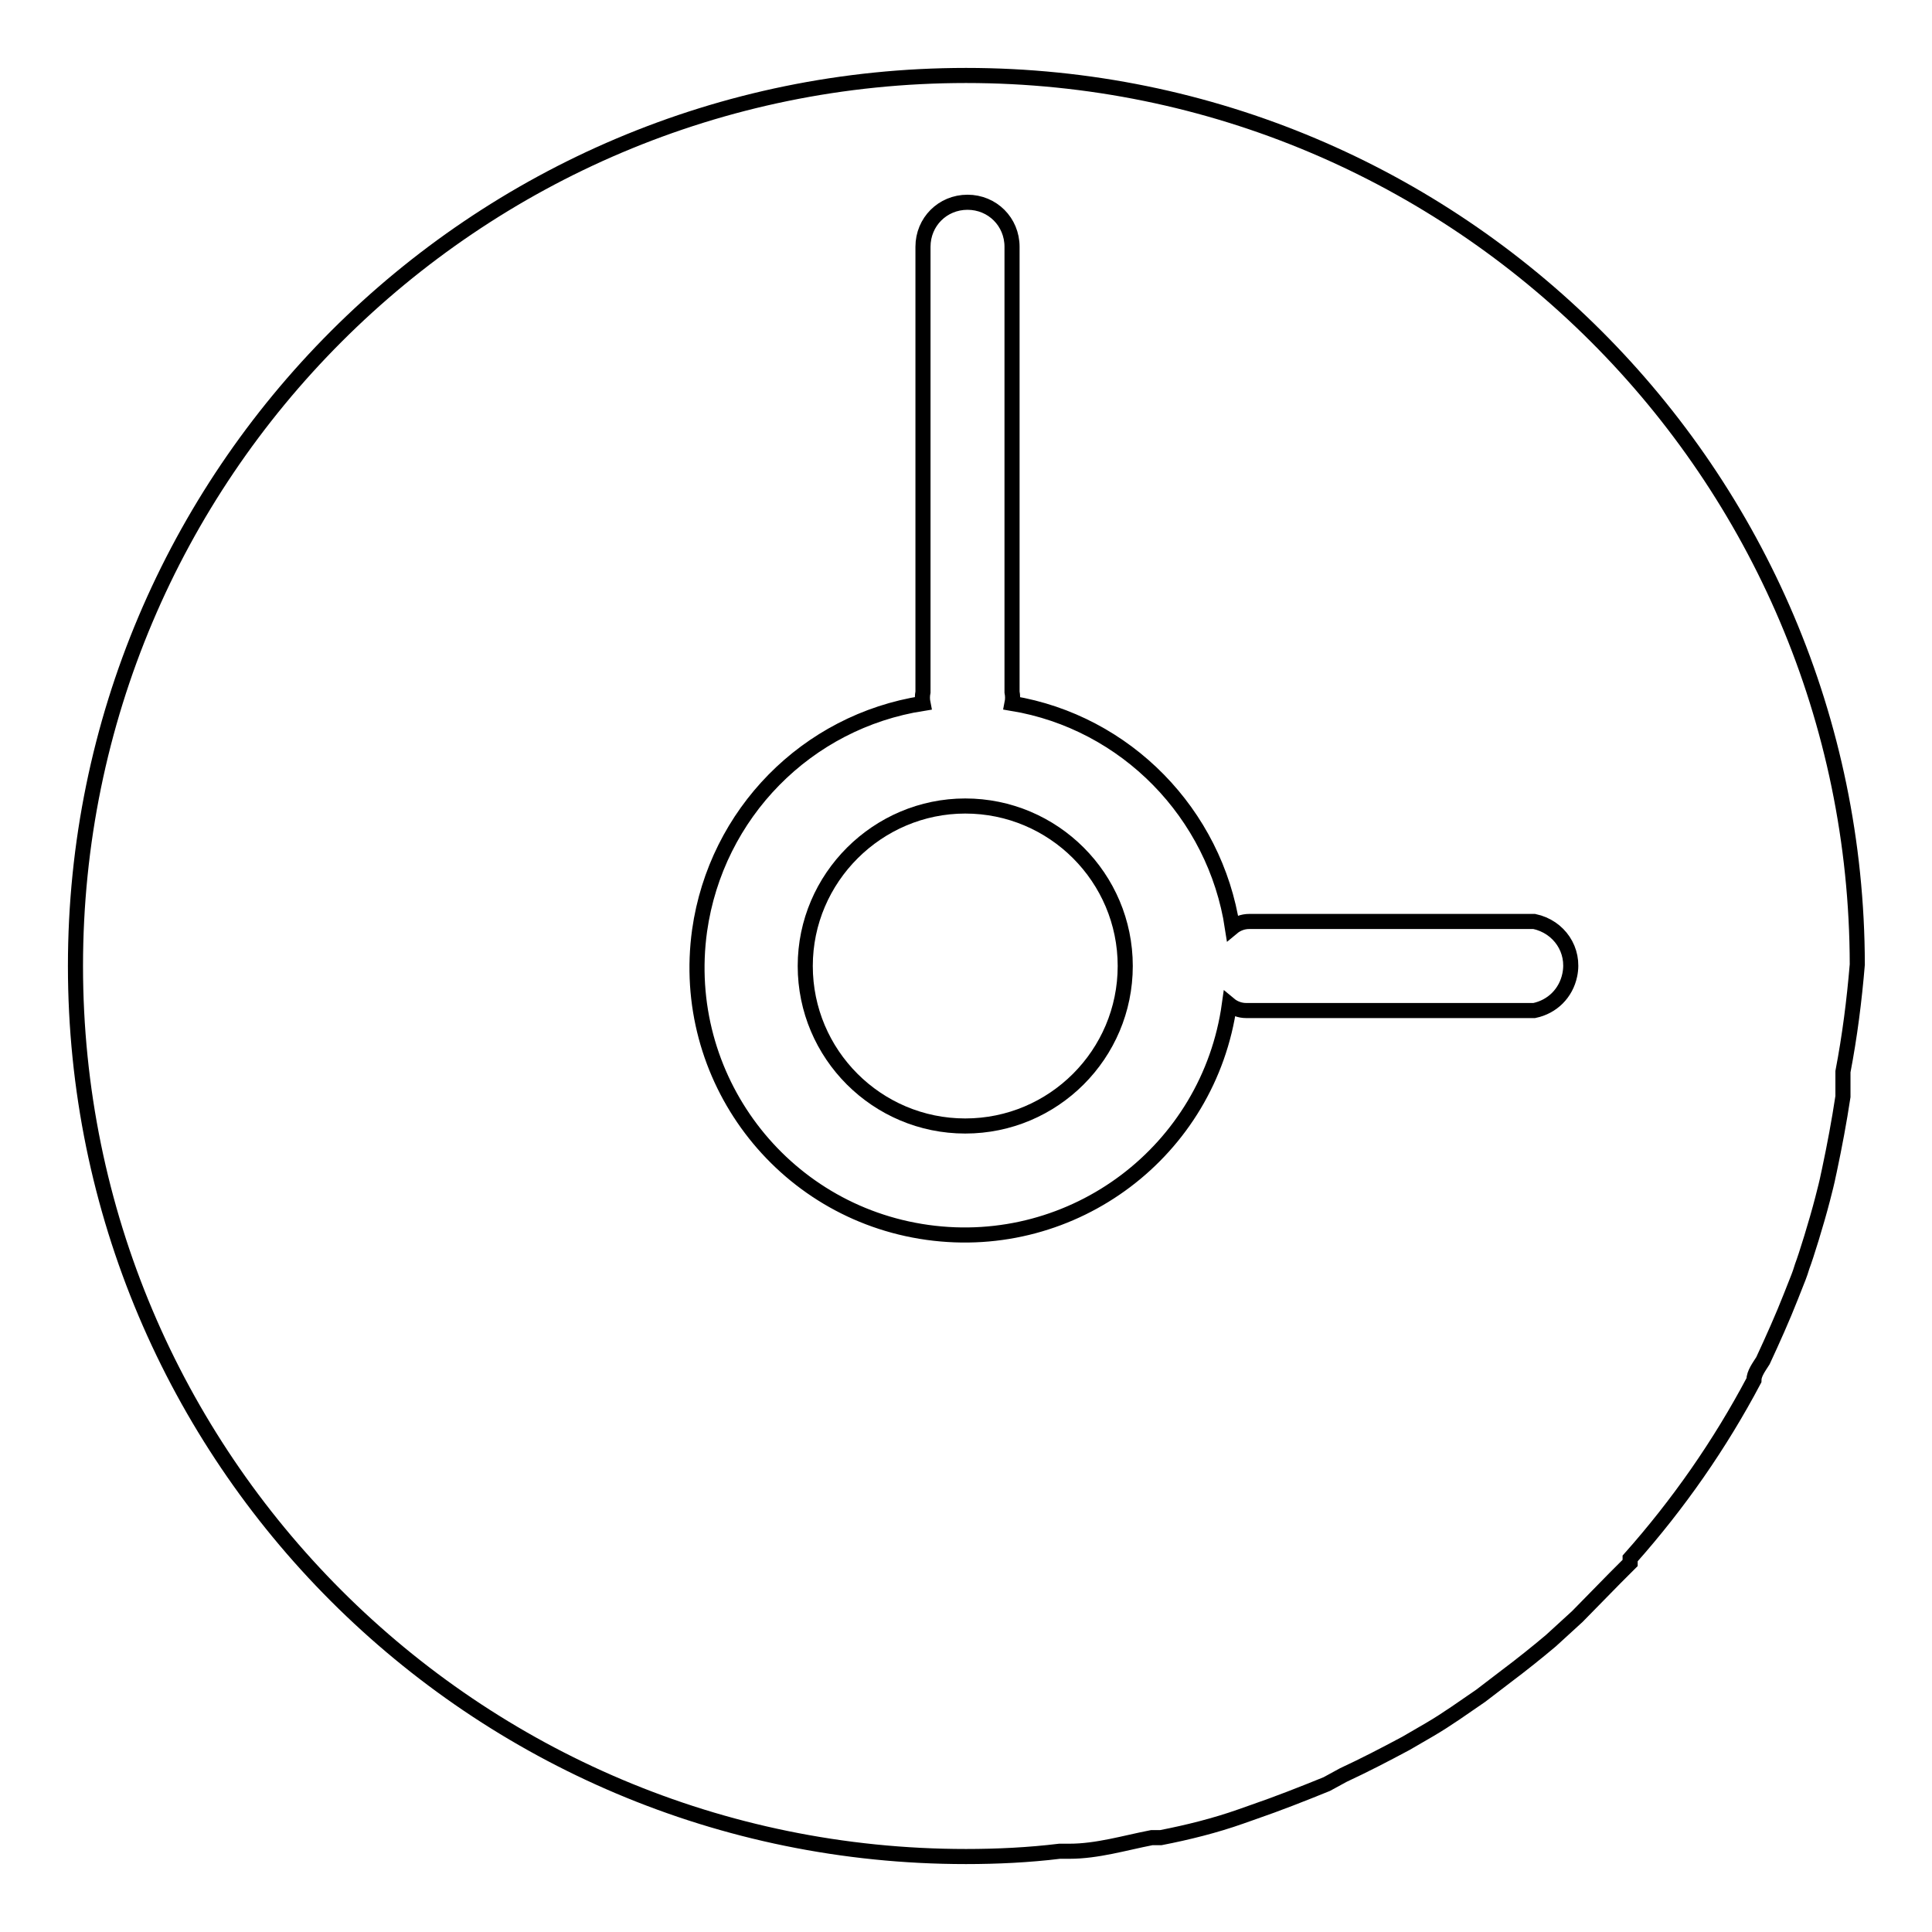 <?xml version="1.0" encoding="utf-8"?>
<!-- Svg Vector Icons : http://www.onlinewebfonts.com/icon -->
<!DOCTYPE svg PUBLIC "-//W3C//DTD SVG 1.1//EN" "http://www.w3.org/Graphics/SVG/1.1/DTD/svg11.dtd">
<svg version="1.1" xmlns="http://www.w3.org/2000/svg" xmlns:xlink="http://www.w3.org/1999/xlink" x="0px" y="0px" viewBox="0 0 256 256" enable-background="new 0 0 256 256" xml:space="preserve">
<g> <path stroke-width="2" fill-opacity="0" stroke="#000000"  d="M106.7,128c0,11.7,9.5,21.2,21.2,21.2c11.7,0,21.2-9.5,21.2-21.2c0-11.7-9.5-21.2-21.2-21.2 C116.3,106.8,106.7,116.3,106.7,128z"/> <path stroke-width="2" fill-opacity="0" stroke="#000000"  d="M128,10C62.8,10,10,62.9,10,128c0,65.2,52.8,118,118,118c4.1,0,8.3-0.2,12.4-0.7h1.3 c3.7,0,7.3-1.1,10.9-1.8h1.2c3.6-0.7,7.2-1.6,10.6-2.8l1.7-0.6c3.2-1.1,6.5-2.4,9.7-3.7l2.2-1.2c2.8-1.3,5.5-2.7,8.3-4.2l3.1-1.8 c2.4-1.4,4.6-3,6.8-4.5l3.4-2.6c2-1.5,4-3.1,5.9-4.7l3.5-3.2l5-5.1l2-2c0-0.2,0-0.4,0-0.6c6.4-7.2,11.9-15.1,16.4-23.6 c0-0.9,0.7-1.8,1.2-2.6c1.3-2.8,2.6-5.7,3.7-8.5c1.1-2.8,1.1-2.7,1.5-4c0.5-1.3,1.9-5.8,2.7-8.9c0.8-3.1,0.6-2.5,0.9-3.8 c0.7-3.3,1.3-6.5,1.8-9.8v-3.3c0.9-4.7,1.5-9.4,1.9-14.2C246,62.8,193.2,10,128,10L128,10z M202.9,133.9h-37.8 c-0.8,0-1.6-0.3-2.2-0.8c-2.7,19.4-20.6,32.9-40,30.2c-19.4-2.7-32.9-20.6-30.2-40c2.2-15.5,14.2-27.7,29.6-30.1 c-0.1-0.5-0.1-1,0-1.5v-59c0-3.3,2.6-5.9,5.9-5.9c3.3,0,5.9,2.6,5.9,5.9v59c0.1,0.5,0.1,1,0,1.5c15.1,2.5,26.9,14.6,29.2,29.7 c0.6-0.5,1.4-0.8,2.2-0.8h37.8c3.3,0.7,5.4,3.8,4.7,7.1c-0.5,2.4-2.3,4.2-4.7,4.7H202.9z"/></g>
</svg>